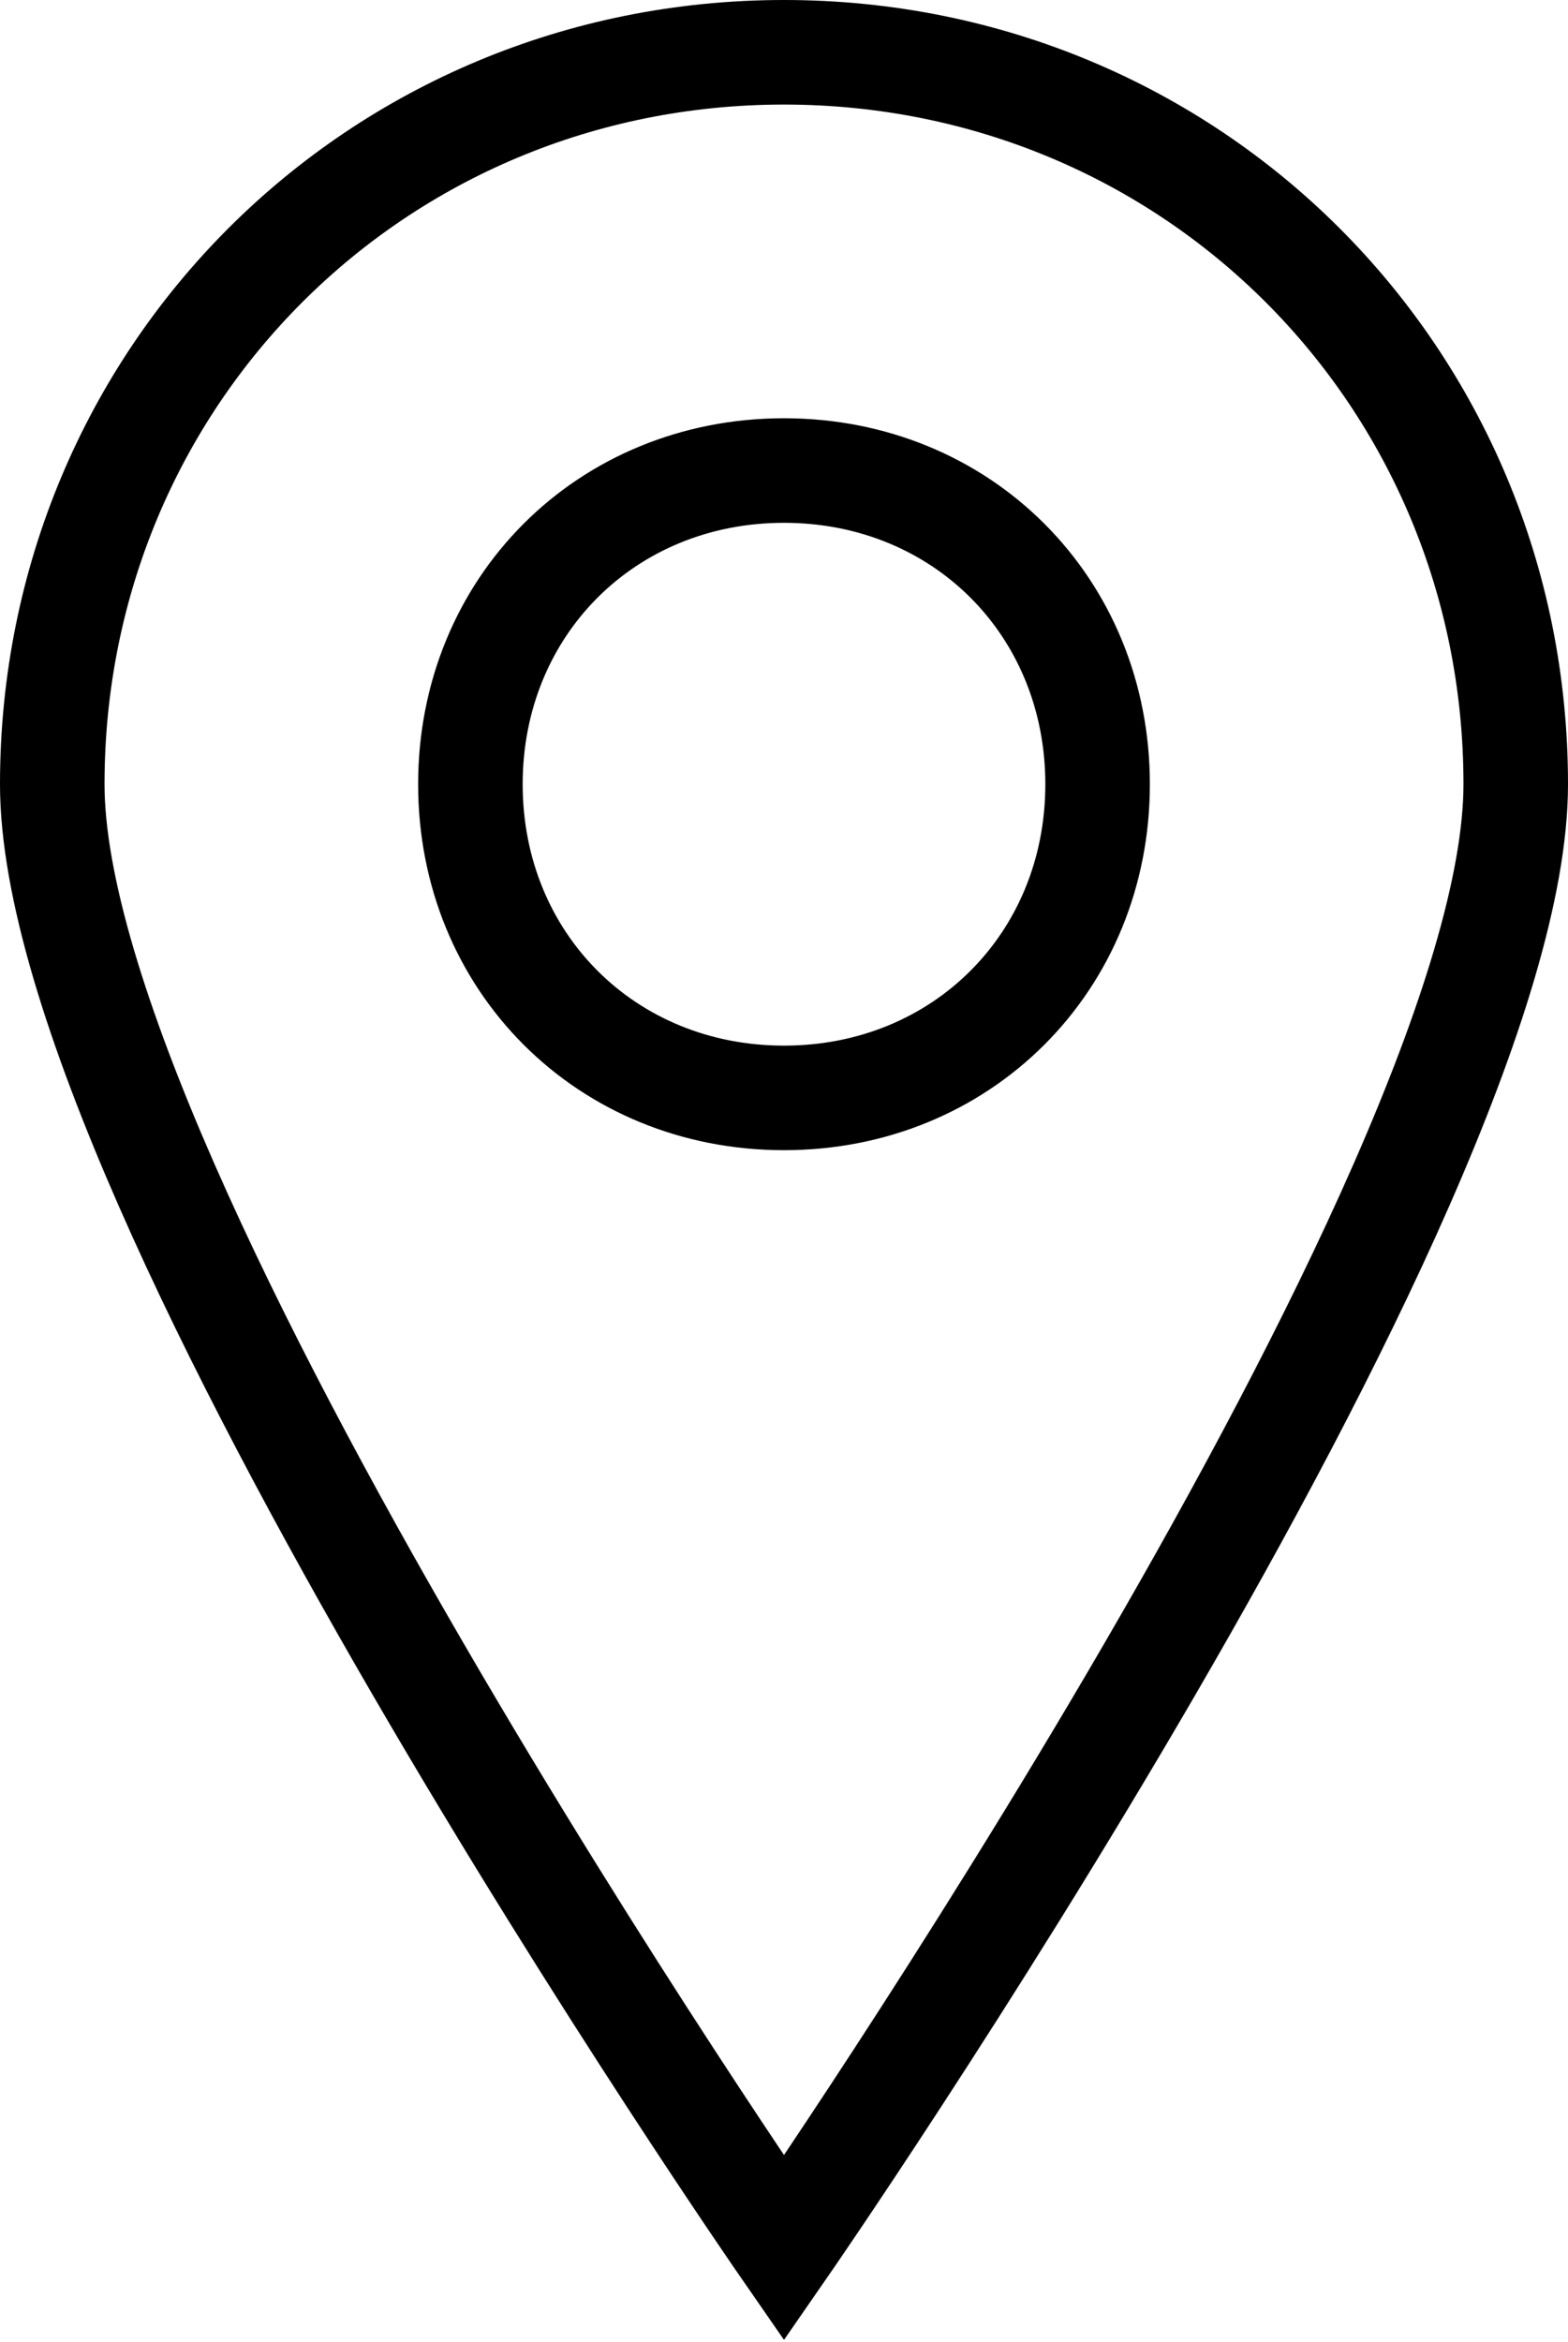 <?xml version="1.0" encoding="utf-8"?>
<!-- Generator: Adobe Illustrator 24.2.3, SVG Export Plug-In . SVG Version: 6.00 Build 0)  -->
<svg version="1.1" id="レイヤー_1" xmlns="http://www.w3.org/2000/svg" xmlns:xlink="http://www.w3.org/1999/xlink" x="0px"
	 y="0px" viewBox="0 0 15 22.4" style="enable-background:new 0 0 15 22.4;" xml:space="preserve">
<style type="text/css">
	.st0{fill:none;stroke:#000000;}
</style>
<path class="st0" d="M7.5,10.5c1.7,0,3-1.3,3-3s-1.3-3-3-3s-3,1.3-3,3S5.8,10.5,7.5,10.5z M14.5,7.5c0-3.9-3.1-7-7-7s-7,3.1-7,7
	c0,3.9,7,14,7,14S14.5,11.4,14.5,7.5z"/>
</svg>
